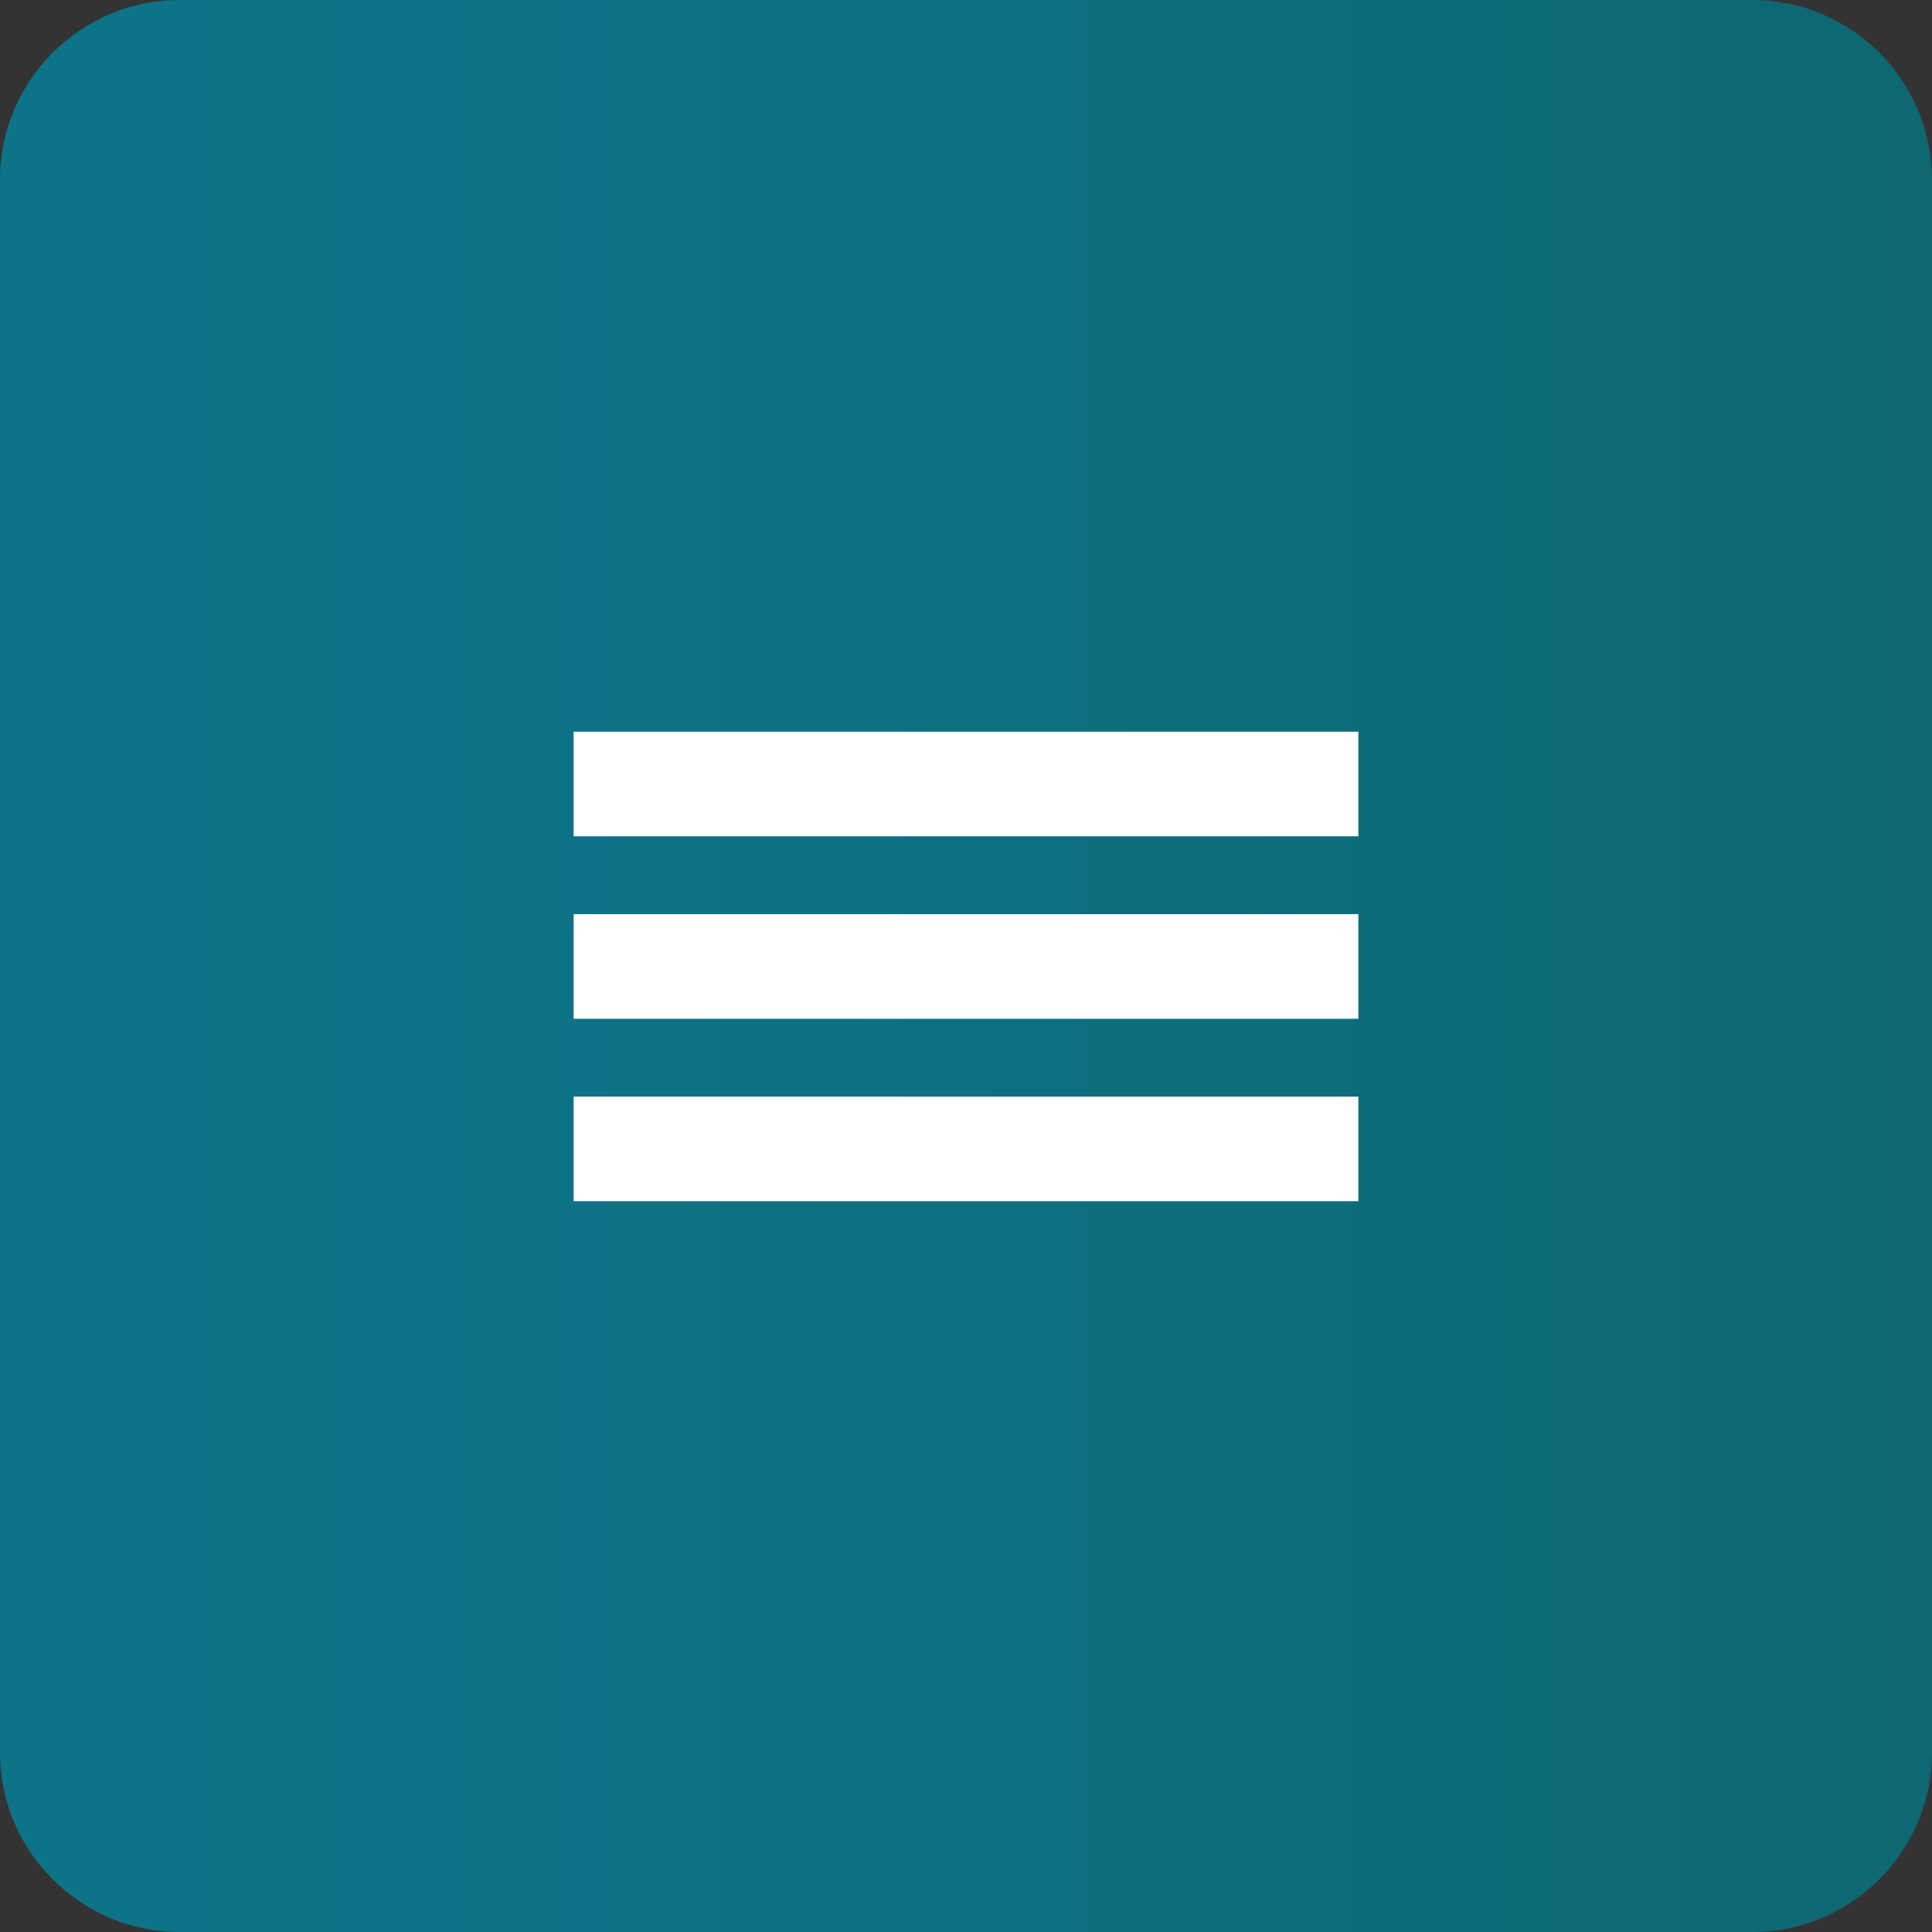 <!-- Generator: Adobe Illustrator 19.0.0, SVG Export Plug-In  -->
<svg version="1.1"
	 xmlns="http://www.w3.org/2000/svg" xmlns:xlink="http://www.w3.org/1999/xlink" xmlns:a="http://ns.adobe.com/AdobeSVGViewerExtensions/3.0/"
	 x="0px" y="0px" width="43.084px" height="43.084px" viewBox="0 0 43.084 43.084"
	 style="enable-background:new 0 0 43.084 43.084;" xml:space="preserve">
<rect x="0" y="0" width="43.084" height="43.084" fill="#333333" stroke="none"/>
<style type="text/css">
	.st0{opacity:0.75;}
	.st1{fill:url(#XMLID_22_);}
	.st2{fill:#FFFFFF;}
	.st3{fill:url(#XMLID_23_);}
</style>
<defs>
</defs>
<g id="XMLID_19_" class="st0">
	<linearGradient id="XMLID_22_" gradientUnits="userSpaceOnUse" x1="0" y1="21.542" x2="43.084" y2="21.542">
		<stop  offset="0" style="stop-color:#008AA4"/>
		<stop  offset="0.349" style="stop-color:#00879F"/>
		<stop  offset="0.77" style="stop-color:#017E90"/>
		<stop  offset="1" style="stop-color:#017885"/>
	</linearGradient>
	<path id="XMLID_21_" class="st1" d="M43.084,39.084c0,2.2-1.8,4-4,4H4c-2.2,0-4-1.8-4-4V4c0-2.2,1.8-4,4-4h35.084c2.2,0,4,1.8,4,4
		V39.084z"/>
</g>
<g id="XMLID_15_">
	<rect id="XMLID_18_" x="12.792" y="16.317" class="st2" width="17.5" height="2.333"/>
	<rect id="XMLID_17_" x="12.792" y="20.386" class="st2" width="17.5" height="2.333"/>
	<rect id="XMLID_16_" x="12.792" y="24.454" class="st2" width="17.5" height="2.333"/>
</g>
</svg>